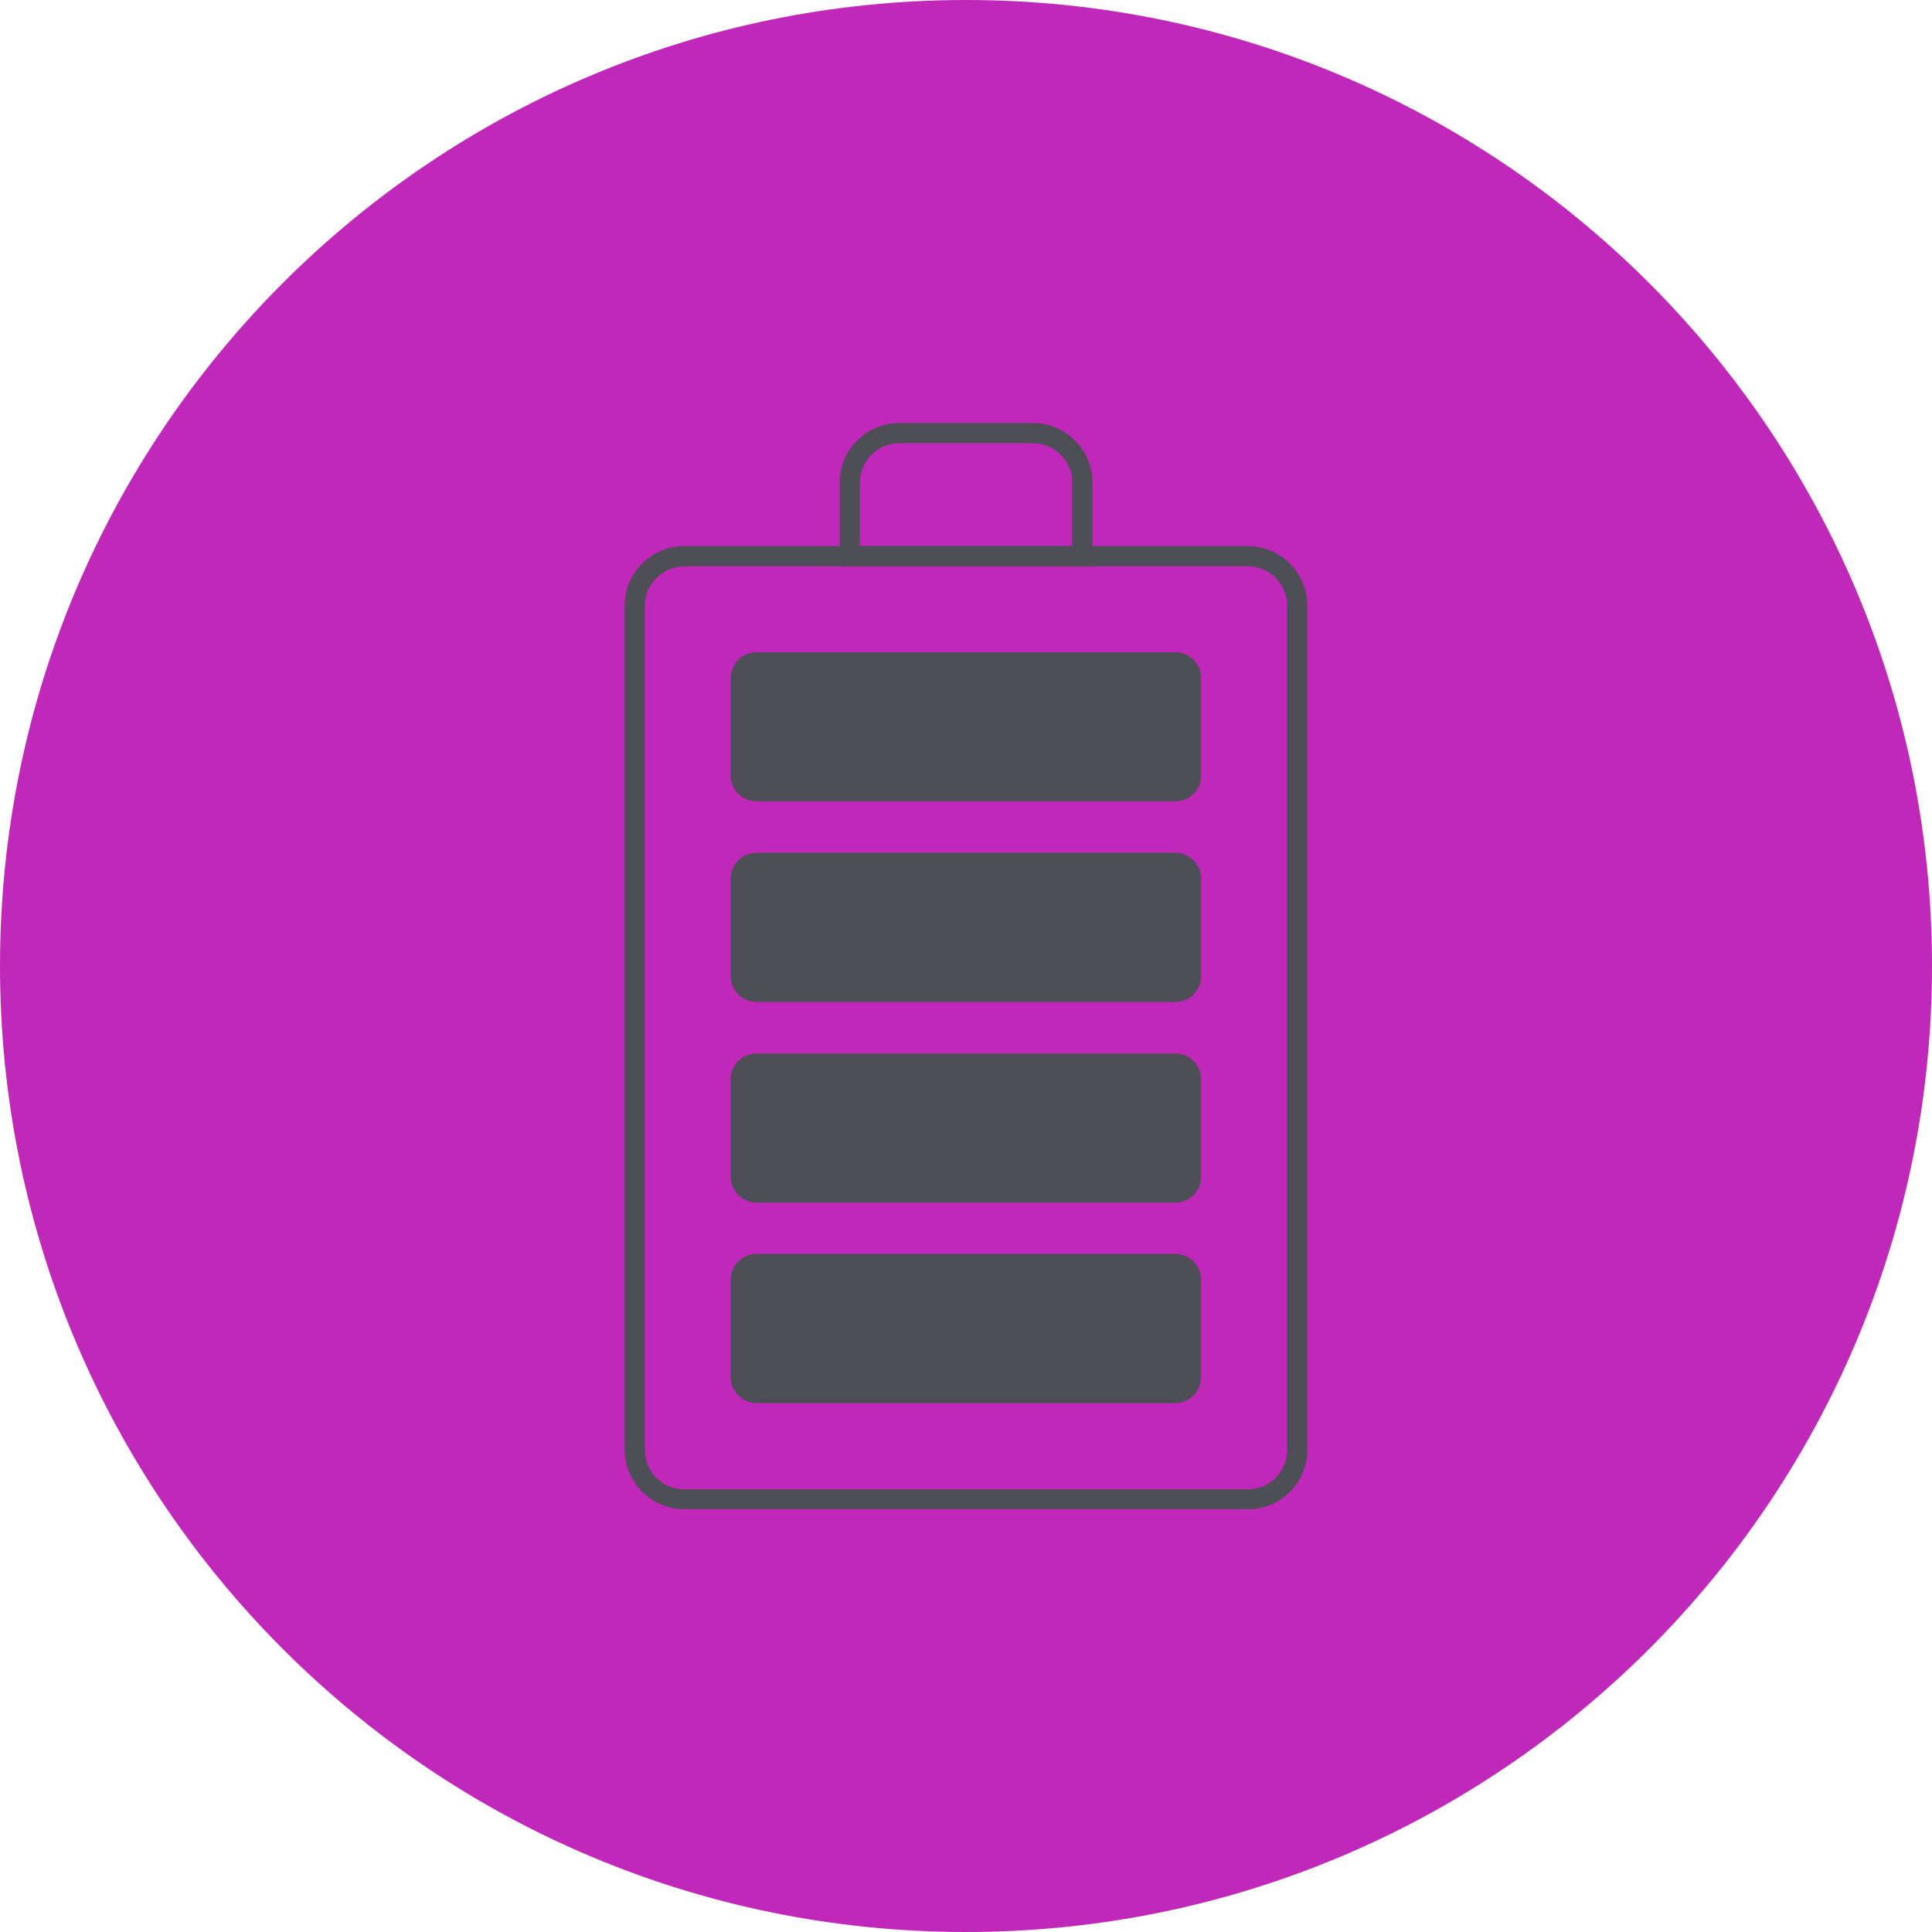 <?xml version="1.0" encoding="UTF-8"?> <svg xmlns="http://www.w3.org/2000/svg" id="Layer_2" data-name="Layer 2" viewBox="0 0 97.64 97.65"><defs><style> .cls-1 { fill: #c028b9; } .cls-2 { fill: #4d4e56; } </style></defs><g id="Layer_1-2" data-name="Layer 1"><g><path class="cls-1" d="m97.64,48.82c0,26.96-21.86,48.82-48.82,48.82S0,75.79,0,48.82,21.86,0,48.82,0s48.82,21.86,48.82,48.82"></path><g><path class="cls-2" d="m63.06,76.27h-28.48c-1.66,0-3.01-1.35-3.01-3.01V30.61c0-1.66,1.35-3.01,3.01-3.01h28.48c1.66,0,3.01,1.35,3.01,3.01v42.66c0,1.66-1.35,3.01-3.01,3.01m-28.48-47.65c-1.1,0-1.99.89-1.99,1.99v42.66c0,1.1.89,1.99,1.99,1.99h28.48c1.1,0,1.99-.89,1.99-1.99V30.61c0-1.1-.89-1.99-1.99-1.99h-28.48Z"></path><path class="cls-2" d="m59.4,40.5h-21.16c-.72,0-1.31-.59-1.31-1.3v-4.93c0-.72.59-1.31,1.31-1.31h21.16c.72,0,1.3.59,1.3,1.31v4.93c0,.72-.58,1.3-1.3,1.3"></path><path class="cls-2" d="m59.4,50.64h-21.16c-.72,0-1.31-.59-1.31-1.3v-4.94c0-.72.59-1.3,1.31-1.3h21.16c.72,0,1.3.59,1.3,1.3v4.94c0,.72-.58,1.3-1.3,1.3"></path><path class="cls-2" d="m59.4,60.78h-21.16c-.72,0-1.31-.59-1.31-1.3v-4.94c0-.72.59-1.3,1.31-1.3h21.16c.72,0,1.3.59,1.3,1.3v4.94c0,.72-.58,1.3-1.3,1.3"></path><path class="cls-2" d="m59.4,70.91h-21.16c-.72,0-1.31-.59-1.31-1.3v-4.94c0-.72.59-1.3,1.31-1.3h21.16c.72,0,1.3.59,1.3,1.3v4.94c0,.72-.58,1.3-1.3,1.3"></path><path class="cls-2" d="m55.21,28.62h-12.77v-4.23c0-1.66,1.35-3.01,3.01-3.01h6.75c1.66,0,3.01,1.35,3.01,3.01v4.23Zm-11.75-1.02h10.73v-3.21c0-1.1-.89-1.99-1.99-1.99h-6.75c-1.1,0-1.99.89-1.99,1.99v3.21Z"></path></g></g></g></svg> 
